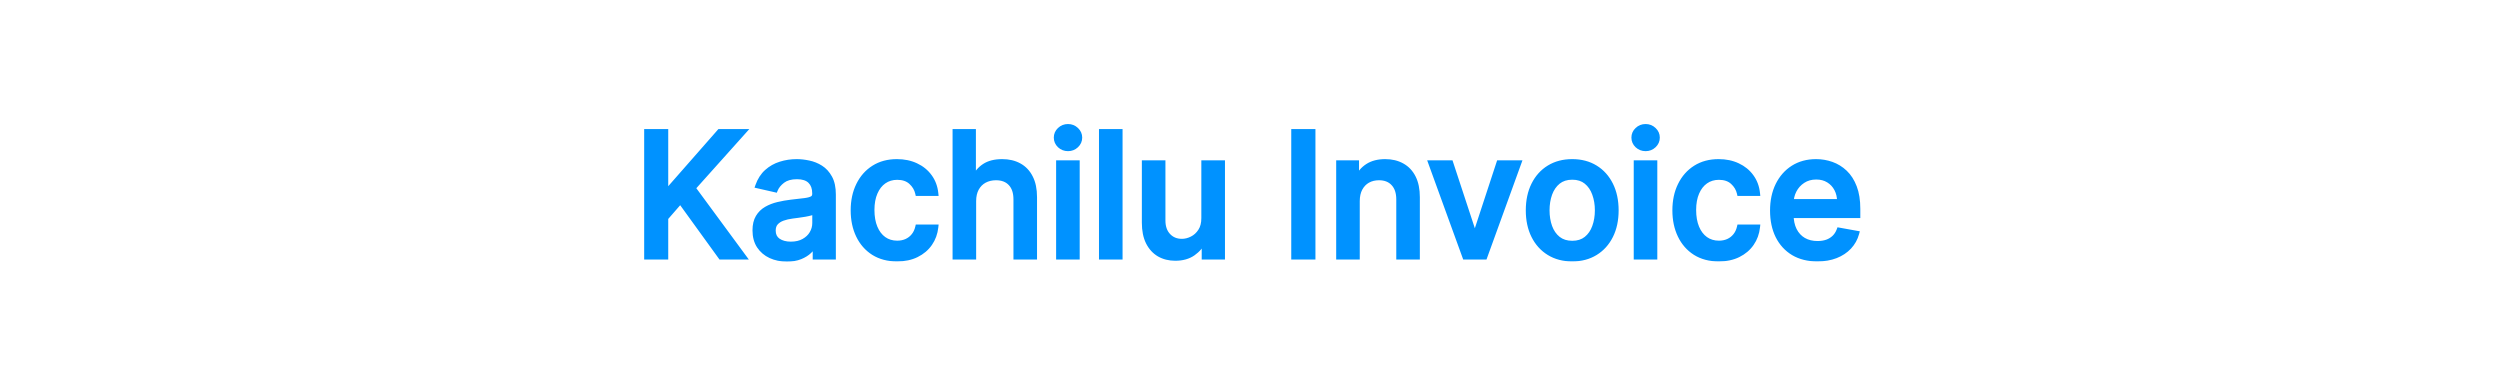 <svg width="944" height="145" viewBox="0 0 944 145" fill="none" xmlns="http://www.w3.org/2000/svg">
<mask id="path-1-outside-1_486_39" maskUnits="userSpaceOnUse" x="243" y="46" width="460" height="53" fill="black">
<rect fill="white" x="243" y="46" width="460" height="53"/>
<path d="M244.194 97V49.727H251.326V72.302H251.903L271.731 49.727H280.71L261.644 71.009L280.779 97H272.192L256.912 75.88L251.326 82.296V97H244.194ZM297.121 97.785C294.875 97.785 292.844 97.369 291.028 96.538C289.212 95.692 287.773 94.469 286.711 92.868C285.665 91.268 285.142 89.306 285.142 86.982C285.142 84.982 285.526 83.335 286.296 82.043C287.065 80.75 288.104 79.727 289.412 78.973C290.72 78.219 292.182 77.649 293.798 77.265C295.413 76.88 297.06 76.588 298.737 76.387C300.861 76.141 302.584 75.941 303.908 75.787C305.231 75.618 306.193 75.349 306.793 74.979C307.393 74.61 307.693 74.01 307.693 73.179V73.017C307.693 71.001 307.124 69.44 305.985 68.332C304.862 67.224 303.184 66.67 300.953 66.67C298.629 66.67 296.798 67.185 295.46 68.216C294.136 69.232 293.221 70.363 292.713 71.609L286.227 70.132C286.996 67.978 288.119 66.239 289.597 64.915C291.089 63.577 292.805 62.607 294.744 62.007C296.683 61.392 298.722 61.084 300.861 61.084C302.277 61.084 303.777 61.253 305.362 61.592C306.962 61.915 308.455 62.515 309.84 63.392C311.24 64.269 312.387 65.523 313.279 67.154C314.172 68.77 314.618 70.871 314.618 73.456V97H307.878V92.153H307.601C307.155 93.045 306.485 93.922 305.593 94.784C304.7 95.646 303.554 96.361 302.153 96.931C300.753 97.5 299.076 97.785 297.121 97.785ZM298.622 92.245C300.53 92.245 302.161 91.868 303.515 91.114C304.885 90.36 305.924 89.375 306.631 88.159C307.355 86.928 307.716 85.613 307.716 84.212V79.642C307.47 79.888 306.993 80.119 306.285 80.335C305.593 80.535 304.8 80.712 303.908 80.865C303.015 81.004 302.146 81.135 301.299 81.258C300.453 81.365 299.745 81.458 299.176 81.535C297.837 81.704 296.614 81.989 295.506 82.389C294.413 82.789 293.536 83.366 292.874 84.12C292.228 84.859 291.905 85.844 291.905 87.075C291.905 88.783 292.536 90.075 293.798 90.952C295.059 91.814 296.667 92.245 298.622 92.245ZM338.745 97.716C335.313 97.716 332.359 96.938 329.881 95.384C327.419 93.815 325.526 91.653 324.203 88.898C322.879 86.144 322.218 82.989 322.218 79.434C322.218 75.834 322.895 72.656 324.249 69.901C325.603 67.131 327.511 64.969 329.973 63.415C332.436 61.861 335.336 61.084 338.676 61.084C341.368 61.084 343.769 61.584 345.877 62.584C347.985 63.569 349.686 64.954 350.978 66.739C352.286 68.524 353.064 70.609 353.31 72.994H346.593C346.223 71.332 345.377 69.901 344.054 68.701C342.746 67.501 340.991 66.901 338.791 66.901C336.867 66.901 335.182 67.408 333.736 68.424C332.305 69.424 331.189 70.855 330.389 72.717C329.589 74.564 329.189 76.749 329.189 79.273C329.189 81.858 329.581 84.089 330.366 85.967C331.151 87.844 332.259 89.298 333.69 90.329C335.136 91.36 336.837 91.876 338.791 91.876C340.099 91.876 341.284 91.637 342.346 91.16C343.423 90.668 344.323 89.968 345.046 89.06C345.785 88.152 346.3 87.059 346.593 85.782H353.31C353.064 88.075 352.317 90.121 351.071 91.922C349.824 93.722 348.155 95.138 346.062 96.169C343.984 97.2 341.545 97.716 338.745 97.716ZM367.592 75.949V97H360.69V49.727H367.5V67.316H367.938C368.769 65.408 370.039 63.892 371.747 62.769C373.455 61.645 375.686 61.084 378.441 61.084C380.872 61.084 382.996 61.584 384.811 62.584C386.643 63.584 388.058 65.077 389.059 67.062C390.074 69.032 390.582 71.494 390.582 74.448V97H383.68V75.279C383.68 72.679 383.011 70.663 381.672 69.232C380.333 67.785 378.471 67.062 376.086 67.062C374.455 67.062 372.993 67.408 371.701 68.101C370.423 68.793 369.415 69.809 368.677 71.148C367.954 72.471 367.592 74.072 367.592 75.949ZM399.792 97V61.545H406.694V97H399.792ZM403.277 56.075C402.077 56.075 401.046 55.675 400.184 54.875C399.338 54.059 398.915 53.09 398.915 51.966C398.915 50.828 399.338 49.858 400.184 49.058C401.046 48.242 402.077 47.834 403.277 47.834C404.478 47.834 405.501 48.242 406.347 49.058C407.209 49.858 407.64 50.828 407.64 51.966C407.64 53.09 407.209 54.059 406.347 54.875C405.501 55.675 404.478 56.075 403.277 56.075ZM422.88 49.727V97H415.978V49.727H422.88ZM454.624 82.296V61.545H461.549V97H454.763V90.86H454.393C453.578 92.753 452.27 94.33 450.469 95.592C448.684 96.838 446.461 97.462 443.798 97.462C441.521 97.462 439.505 96.962 437.751 95.961C436.012 94.946 434.642 93.445 433.642 91.46C432.657 89.475 432.165 87.021 432.165 84.097V61.545H439.067V83.266C439.067 85.682 439.736 87.606 441.075 89.037C442.414 90.468 444.152 91.183 446.291 91.183C447.584 91.183 448.869 90.86 450.146 90.214C451.439 89.567 452.508 88.59 453.355 87.282C454.216 85.974 454.64 84.312 454.624 82.296ZM495.711 49.727V97H488.578V49.727H495.711ZM512.445 75.949V97H505.544V61.545H512.169V67.316H512.607C513.423 65.439 514.7 63.931 516.439 62.792C518.193 61.653 520.401 61.084 523.063 61.084C525.479 61.084 527.595 61.592 529.411 62.607C531.227 63.608 532.635 65.1 533.635 67.085C534.635 69.07 535.135 71.525 535.135 74.448V97H528.234V75.279C528.234 72.71 527.564 70.701 526.226 69.255C524.887 67.793 523.048 67.062 520.709 67.062C519.109 67.062 517.685 67.408 516.439 68.101C515.208 68.793 514.231 69.809 513.507 71.148C512.799 72.471 512.445 74.072 512.445 75.949ZM573.452 61.545L560.595 97H553.209L540.329 61.545H547.738L556.718 88.829H557.087L566.043 61.545H573.452ZM593.667 97.716C590.343 97.716 587.442 96.954 584.965 95.43C582.487 93.907 580.564 91.776 579.194 89.037C577.824 86.297 577.14 83.097 577.14 79.434C577.14 75.757 577.824 72.54 579.194 69.786C580.564 67.031 582.487 64.892 584.965 63.369C587.442 61.846 590.343 61.084 593.667 61.084C596.991 61.084 599.891 61.846 602.369 63.369C604.846 64.892 606.77 67.031 608.139 69.786C609.509 72.54 610.194 75.757 610.194 79.434C610.194 83.097 609.509 86.297 608.139 89.037C606.77 91.776 604.846 93.907 602.369 95.43C599.891 96.954 596.991 97.716 593.667 97.716ZM593.69 91.922C595.844 91.922 597.629 91.353 599.045 90.214C600.461 89.075 601.507 87.559 602.184 85.666C602.877 83.774 603.223 81.689 603.223 79.411C603.223 77.149 602.877 75.072 602.184 73.179C601.507 71.271 600.461 69.74 599.045 68.586C597.629 67.431 595.844 66.854 593.69 66.854C591.52 66.854 589.72 67.431 588.288 68.586C586.873 69.74 585.819 71.271 585.126 73.179C584.449 75.072 584.111 77.149 584.111 79.411C584.111 81.689 584.449 83.774 585.126 85.666C585.819 87.559 586.873 89.075 588.288 90.214C589.72 91.353 591.52 91.922 593.69 91.922ZM617.897 97V61.545H624.799V97H617.897ZM621.383 56.075C620.183 56.075 619.152 55.675 618.29 54.875C617.443 54.059 617.02 53.09 617.02 51.966C617.02 50.828 617.443 49.858 618.29 49.058C619.152 48.242 620.183 47.834 621.383 47.834C622.583 47.834 623.606 48.242 624.453 49.058C625.315 49.858 625.745 50.828 625.745 51.966C625.745 53.09 625.315 54.059 624.453 54.875C623.606 55.675 622.583 56.075 621.383 56.075ZM649.018 97.716C645.587 97.716 642.632 96.938 640.155 95.384C637.692 93.815 635.8 91.653 634.476 88.898C633.153 86.144 632.491 82.989 632.491 79.434C632.491 75.834 633.168 72.656 634.522 69.901C635.877 67.131 637.785 64.969 640.247 63.415C642.709 61.861 645.61 61.084 648.949 61.084C651.642 61.084 654.042 61.584 656.151 62.584C658.259 63.569 659.959 64.954 661.252 66.739C662.56 68.524 663.337 70.609 663.583 72.994H656.866C656.497 71.332 655.651 69.901 654.327 68.701C653.019 67.501 651.265 66.901 649.064 66.901C647.141 66.901 645.456 67.408 644.009 68.424C642.578 69.424 641.463 70.855 640.662 72.717C639.862 74.564 639.462 76.749 639.462 79.273C639.462 81.858 639.854 84.089 640.639 85.967C641.424 87.844 642.532 89.298 643.963 90.329C645.41 91.36 647.11 91.876 649.064 91.876C650.372 91.876 651.557 91.637 652.619 91.16C653.696 90.668 654.596 89.968 655.32 89.06C656.058 88.152 656.574 87.059 656.866 85.782H663.583C663.337 88.075 662.591 90.121 661.344 91.922C660.098 93.722 658.428 95.138 656.335 96.169C654.258 97.2 651.819 97.716 649.018 97.716ZM686.244 97.716C682.751 97.716 679.743 96.969 677.219 95.477C674.711 93.969 672.772 91.853 671.402 89.129C670.048 86.39 669.371 83.181 669.371 79.504C669.371 75.872 670.048 72.671 671.402 69.901C672.772 67.131 674.68 64.969 677.127 63.415C679.589 61.861 682.467 61.084 685.76 61.084C687.76 61.084 689.699 61.415 691.576 62.076C693.454 62.738 695.139 63.777 696.631 65.192C698.124 66.608 699.301 68.447 700.163 70.709C701.025 72.956 701.456 75.687 701.456 78.903V81.35H673.272V76.18H694.692C694.692 74.364 694.323 72.756 693.585 71.356C692.846 69.94 691.807 68.824 690.468 68.008C689.145 67.193 687.591 66.785 685.806 66.785C683.867 66.785 682.174 67.262 680.728 68.216C679.297 69.155 678.189 70.386 677.404 71.909C676.634 73.418 676.25 75.056 676.25 76.826V80.865C676.25 83.235 676.665 85.251 677.496 86.913C678.342 88.575 679.52 89.844 681.028 90.722C682.536 91.583 684.298 92.014 686.314 92.014C687.622 92.014 688.814 91.829 689.891 91.46C690.969 91.076 691.9 90.506 692.684 89.752C693.469 88.998 694.069 88.067 694.485 86.959L701.017 88.136C700.494 90.06 699.555 91.745 698.201 93.191C696.862 94.623 695.177 95.738 693.146 96.538C691.13 97.323 688.83 97.716 686.244 97.716Z"/>
</mask>
<path d="M244.194 97V49.727H251.326V72.302H251.903L271.731 49.727H280.71L261.644 71.009L280.779 97H272.192L256.912 75.88L251.326 82.296V97H244.194ZM297.121 97.785C294.875 97.785 292.844 97.369 291.028 96.538C289.212 95.692 287.773 94.469 286.711 92.868C285.665 91.268 285.142 89.306 285.142 86.982C285.142 84.982 285.526 83.335 286.296 82.043C287.065 80.75 288.104 79.727 289.412 78.973C290.72 78.219 292.182 77.649 293.798 77.265C295.413 76.88 297.06 76.588 298.737 76.387C300.861 76.141 302.584 75.941 303.908 75.787C305.231 75.618 306.193 75.349 306.793 74.979C307.393 74.61 307.693 74.01 307.693 73.179V73.017C307.693 71.001 307.124 69.44 305.985 68.332C304.862 67.224 303.184 66.67 300.953 66.67C298.629 66.67 296.798 67.185 295.46 68.216C294.136 69.232 293.221 70.363 292.713 71.609L286.227 70.132C286.996 67.978 288.119 66.239 289.597 64.915C291.089 63.577 292.805 62.607 294.744 62.007C296.683 61.392 298.722 61.084 300.861 61.084C302.277 61.084 303.777 61.253 305.362 61.592C306.962 61.915 308.455 62.515 309.84 63.392C311.24 64.269 312.387 65.523 313.279 67.154C314.172 68.77 314.618 70.871 314.618 73.456V97H307.878V92.153H307.601C307.155 93.045 306.485 93.922 305.593 94.784C304.7 95.646 303.554 96.361 302.153 96.931C300.753 97.5 299.076 97.785 297.121 97.785ZM298.622 92.245C300.53 92.245 302.161 91.868 303.515 91.114C304.885 90.36 305.924 89.375 306.631 88.159C307.355 86.928 307.716 85.613 307.716 84.212V79.642C307.47 79.888 306.993 80.119 306.285 80.335C305.593 80.535 304.8 80.712 303.908 80.865C303.015 81.004 302.146 81.135 301.299 81.258C300.453 81.365 299.745 81.458 299.176 81.535C297.837 81.704 296.614 81.989 295.506 82.389C294.413 82.789 293.536 83.366 292.874 84.12C292.228 84.859 291.905 85.844 291.905 87.075C291.905 88.783 292.536 90.075 293.798 90.952C295.059 91.814 296.667 92.245 298.622 92.245ZM338.745 97.716C335.313 97.716 332.359 96.938 329.881 95.384C327.419 93.815 325.526 91.653 324.203 88.898C322.879 86.144 322.218 82.989 322.218 79.434C322.218 75.834 322.895 72.656 324.249 69.901C325.603 67.131 327.511 64.969 329.973 63.415C332.436 61.861 335.336 61.084 338.676 61.084C341.368 61.084 343.769 61.584 345.877 62.584C347.985 63.569 349.686 64.954 350.978 66.739C352.286 68.524 353.064 70.609 353.31 72.994H346.593C346.223 71.332 345.377 69.901 344.054 68.701C342.746 67.501 340.991 66.901 338.791 66.901C336.867 66.901 335.182 67.408 333.736 68.424C332.305 69.424 331.189 70.855 330.389 72.717C329.589 74.564 329.189 76.749 329.189 79.273C329.189 81.858 329.581 84.089 330.366 85.967C331.151 87.844 332.259 89.298 333.69 90.329C335.136 91.36 336.837 91.876 338.791 91.876C340.099 91.876 341.284 91.637 342.346 91.16C343.423 90.668 344.323 89.968 345.046 89.06C345.785 88.152 346.3 87.059 346.593 85.782H353.31C353.064 88.075 352.317 90.121 351.071 91.922C349.824 93.722 348.155 95.138 346.062 96.169C343.984 97.2 341.545 97.716 338.745 97.716ZM367.592 75.949V97H360.69V49.727H367.5V67.316H367.938C368.769 65.408 370.039 63.892 371.747 62.769C373.455 61.645 375.686 61.084 378.441 61.084C380.872 61.084 382.996 61.584 384.811 62.584C386.643 63.584 388.058 65.077 389.059 67.062C390.074 69.032 390.582 71.494 390.582 74.448V97H383.68V75.279C383.68 72.679 383.011 70.663 381.672 69.232C380.333 67.785 378.471 67.062 376.086 67.062C374.455 67.062 372.993 67.408 371.701 68.101C370.423 68.793 369.415 69.809 368.677 71.148C367.954 72.471 367.592 74.072 367.592 75.949ZM399.792 97V61.545H406.694V97H399.792ZM403.277 56.075C402.077 56.075 401.046 55.675 400.184 54.875C399.338 54.059 398.915 53.09 398.915 51.966C398.915 50.828 399.338 49.858 400.184 49.058C401.046 48.242 402.077 47.834 403.277 47.834C404.478 47.834 405.501 48.242 406.347 49.058C407.209 49.858 407.64 50.828 407.64 51.966C407.64 53.09 407.209 54.059 406.347 54.875C405.501 55.675 404.478 56.075 403.277 56.075ZM422.88 49.727V97H415.978V49.727H422.88ZM454.624 82.296V61.545H461.549V97H454.763V90.86H454.393C453.578 92.753 452.27 94.33 450.469 95.592C448.684 96.838 446.461 97.462 443.798 97.462C441.521 97.462 439.505 96.962 437.751 95.961C436.012 94.946 434.642 93.445 433.642 91.46C432.657 89.475 432.165 87.021 432.165 84.097V61.545H439.067V83.266C439.067 85.682 439.736 87.606 441.075 89.037C442.414 90.468 444.152 91.183 446.291 91.183C447.584 91.183 448.869 90.86 450.146 90.214C451.439 89.567 452.508 88.59 453.355 87.282C454.216 85.974 454.64 84.312 454.624 82.296ZM495.711 49.727V97H488.578V49.727H495.711ZM512.445 75.949V97H505.544V61.545H512.169V67.316H512.607C513.423 65.439 514.7 63.931 516.439 62.792C518.193 61.653 520.401 61.084 523.063 61.084C525.479 61.084 527.595 61.592 529.411 62.607C531.227 63.608 532.635 65.1 533.635 67.085C534.635 69.07 535.135 71.525 535.135 74.448V97H528.234V75.279C528.234 72.71 527.564 70.701 526.226 69.255C524.887 67.793 523.048 67.062 520.709 67.062C519.109 67.062 517.685 67.408 516.439 68.101C515.208 68.793 514.231 69.809 513.507 71.148C512.799 72.471 512.445 74.072 512.445 75.949ZM573.452 61.545L560.595 97H553.209L540.329 61.545H547.738L556.718 88.829H557.087L566.043 61.545H573.452ZM593.667 97.716C590.343 97.716 587.442 96.954 584.965 95.43C582.487 93.907 580.564 91.776 579.194 89.037C577.824 86.297 577.14 83.097 577.14 79.434C577.14 75.757 577.824 72.54 579.194 69.786C580.564 67.031 582.487 64.892 584.965 63.369C587.442 61.846 590.343 61.084 593.667 61.084C596.991 61.084 599.891 61.846 602.369 63.369C604.846 64.892 606.77 67.031 608.139 69.786C609.509 72.54 610.194 75.757 610.194 79.434C610.194 83.097 609.509 86.297 608.139 89.037C606.77 91.776 604.846 93.907 602.369 95.43C599.891 96.954 596.991 97.716 593.667 97.716ZM593.69 91.922C595.844 91.922 597.629 91.353 599.045 90.214C600.461 89.075 601.507 87.559 602.184 85.666C602.877 83.774 603.223 81.689 603.223 79.411C603.223 77.149 602.877 75.072 602.184 73.179C601.507 71.271 600.461 69.74 599.045 68.586C597.629 67.431 595.844 66.854 593.69 66.854C591.52 66.854 589.72 67.431 588.288 68.586C586.873 69.74 585.819 71.271 585.126 73.179C584.449 75.072 584.111 77.149 584.111 79.411C584.111 81.689 584.449 83.774 585.126 85.666C585.819 87.559 586.873 89.075 588.288 90.214C589.72 91.353 591.52 91.922 593.69 91.922ZM617.897 97V61.545H624.799V97H617.897ZM621.383 56.075C620.183 56.075 619.152 55.675 618.29 54.875C617.443 54.059 617.02 53.09 617.02 51.966C617.02 50.828 617.443 49.858 618.29 49.058C619.152 48.242 620.183 47.834 621.383 47.834C622.583 47.834 623.606 48.242 624.453 49.058C625.315 49.858 625.745 50.828 625.745 51.966C625.745 53.09 625.315 54.059 624.453 54.875C623.606 55.675 622.583 56.075 621.383 56.075ZM649.018 97.716C645.587 97.716 642.632 96.938 640.155 95.384C637.692 93.815 635.8 91.653 634.476 88.898C633.153 86.144 632.491 82.989 632.491 79.434C632.491 75.834 633.168 72.656 634.522 69.901C635.877 67.131 637.785 64.969 640.247 63.415C642.709 61.861 645.61 61.084 648.949 61.084C651.642 61.084 654.042 61.584 656.151 62.584C658.259 63.569 659.959 64.954 661.252 66.739C662.56 68.524 663.337 70.609 663.583 72.994H656.866C656.497 71.332 655.651 69.901 654.327 68.701C653.019 67.501 651.265 66.901 649.064 66.901C647.141 66.901 645.456 67.408 644.009 68.424C642.578 69.424 641.463 70.855 640.662 72.717C639.862 74.564 639.462 76.749 639.462 79.273C639.462 81.858 639.854 84.089 640.639 85.967C641.424 87.844 642.532 89.298 643.963 90.329C645.41 91.36 647.11 91.876 649.064 91.876C650.372 91.876 651.557 91.637 652.619 91.16C653.696 90.668 654.596 89.968 655.32 89.06C656.058 88.152 656.574 87.059 656.866 85.782H663.583C663.337 88.075 662.591 90.121 661.344 91.922C660.098 93.722 658.428 95.138 656.335 96.169C654.258 97.2 651.819 97.716 649.018 97.716ZM686.244 97.716C682.751 97.716 679.743 96.969 677.219 95.477C674.711 93.969 672.772 91.853 671.402 89.129C670.048 86.39 669.371 83.181 669.371 79.504C669.371 75.872 670.048 72.671 671.402 69.901C672.772 67.131 674.68 64.969 677.127 63.415C679.589 61.861 682.467 61.084 685.76 61.084C687.76 61.084 689.699 61.415 691.576 62.076C693.454 62.738 695.139 63.777 696.631 65.192C698.124 66.608 699.301 68.447 700.163 70.709C701.025 72.956 701.456 75.687 701.456 78.903V81.35H673.272V76.18H694.692C694.692 74.364 694.323 72.756 693.585 71.356C692.846 69.94 691.807 68.824 690.468 68.008C689.145 67.193 687.591 66.785 685.806 66.785C683.867 66.785 682.174 67.262 680.728 68.216C679.297 69.155 678.189 70.386 677.404 71.909C676.634 73.418 676.25 75.056 676.25 76.826V80.865C676.25 83.235 676.665 85.251 677.496 86.913C678.342 88.575 679.52 89.844 681.028 90.722C682.536 91.583 684.298 92.014 686.314 92.014C687.622 92.014 688.814 91.829 689.891 91.46C690.969 91.076 691.9 90.506 692.684 89.752C693.469 88.998 694.069 88.067 694.485 86.959L701.017 88.136C700.494 90.06 699.555 91.745 698.201 93.191C696.862 94.623 695.177 95.738 693.146 96.538C691.13 97.323 688.83 97.716 686.244 97.716Z" fill="#0092FF"/>
<path d="M244.194 97H243.194V98H244.194V97ZM244.194 49.727V48.727H243.194V49.727H244.194ZM251.326 49.727H252.326V48.727H251.326V49.727ZM251.326 72.302H250.326V73.302H251.326V72.302ZM251.903 72.302V73.302H252.356L252.654 72.962L251.903 72.302ZM271.731 49.727V48.727H271.278L270.979 49.067L271.731 49.727ZM280.71 49.727L281.455 50.395L282.948 48.727H280.71V49.727ZM261.644 71.009L260.899 70.342L260.357 70.948L260.839 71.602L261.644 71.009ZM280.779 97V98H282.757L281.584 96.407L280.779 97ZM272.192 97L271.382 97.586L271.682 98H272.192V97ZM256.912 75.88L257.722 75.293L256.984 74.273L256.158 75.223L256.912 75.88ZM251.326 82.296L250.572 81.64L250.326 81.922V82.296H251.326ZM251.326 97V98H252.326V97H251.326ZM244.194 97H245.194V49.727H244.194H243.194V97H244.194ZM244.194 49.727V50.727H251.326V49.727V48.727H244.194V49.727ZM251.326 49.727H250.326V72.302H251.326H252.326V49.727H251.326ZM251.326 72.302V73.302H251.903V72.302V71.302H251.326V72.302ZM251.903 72.302L252.654 72.962L272.482 50.387L271.731 49.727L270.979 49.067L251.152 71.642L251.903 72.302ZM271.731 49.727V50.727H280.71V49.727V48.727H271.731V49.727ZM280.71 49.727L279.965 49.06L260.899 70.342L261.644 71.009L262.389 71.677L281.455 50.395L280.71 49.727ZM261.644 71.009L260.839 71.602L279.974 97.593L280.779 97L281.584 96.407L262.449 70.416L261.644 71.009ZM280.779 97V96H272.192V97V98H280.779V97ZM272.192 97L273.003 96.414L257.722 75.293L256.912 75.88L256.102 76.466L271.382 97.586L272.192 97ZM256.912 75.88L256.158 75.223L250.572 81.64L251.326 82.296L252.08 82.953L257.666 76.536L256.912 75.88ZM251.326 82.296H250.326V97H251.326H252.326V82.296H251.326ZM251.326 97V96H244.194V97V98H251.326V97ZM291.028 96.538L290.605 97.445L290.612 97.448L291.028 96.538ZM286.711 92.868L285.874 93.415L285.878 93.421L286.711 92.868ZM286.296 82.043L287.155 82.554L287.155 82.554L286.296 82.043ZM289.412 78.973L289.911 79.839L289.911 79.839L289.412 78.973ZM298.737 76.387L298.622 75.394L298.619 75.394L298.737 76.387ZM303.908 75.787L304.023 76.781L304.035 76.779L303.908 75.787ZM306.793 74.979L307.317 75.831L307.317 75.831L306.793 74.979ZM305.985 68.332L305.283 69.044L305.288 69.048L305.985 68.332ZM295.46 68.216L296.068 69.01L296.07 69.008L295.46 68.216ZM292.713 71.609L292.491 72.584L293.318 72.773L293.639 71.987L292.713 71.609ZM286.227 70.132L285.285 69.796L284.906 70.857L286.004 71.107L286.227 70.132ZM289.597 64.915L290.264 65.66L290.264 65.66L289.597 64.915ZM294.744 62.007L295.04 62.962L295.047 62.96L294.744 62.007ZM305.362 61.592L305.153 62.57L305.164 62.572L305.362 61.592ZM309.84 63.392L309.305 64.237L309.309 64.24L309.84 63.392ZM313.279 67.154L312.402 67.635L312.404 67.638L313.279 67.154ZM314.618 97V98H315.618V97H314.618ZM307.878 97H306.878V98H307.878V97ZM307.878 92.153H308.878V91.153H307.878V92.153ZM307.601 92.153V91.153H306.983L306.706 91.706L307.601 92.153ZM305.593 94.784L304.898 94.065L304.898 94.065L305.593 94.784ZM302.153 96.931L301.777 96.004L302.153 96.931ZM303.515 91.114L303.033 90.238L303.029 90.24L303.515 91.114ZM306.631 88.159L305.769 87.653L305.767 87.656L306.631 88.159ZM307.716 79.642H308.716V77.228L307.009 78.935L307.716 79.642ZM306.285 80.335L306.563 81.295L306.57 81.293L306.576 81.291L306.285 80.335ZM303.908 80.865L304.061 81.854L304.069 81.852L304.078 81.851L303.908 80.865ZM301.299 81.258L301.426 82.25L301.434 82.249L301.443 82.247L301.299 81.258ZM299.176 81.535L299.301 82.527L299.31 82.526L299.176 81.535ZM295.506 82.389L295.166 81.448L295.162 81.45L295.506 82.389ZM292.874 84.12L292.123 83.46L292.122 83.462L292.874 84.12ZM293.798 90.952L293.227 91.774L293.234 91.778L293.798 90.952ZM297.121 97.785V96.785C295 96.785 293.114 96.393 291.444 95.629L291.028 96.538L290.612 97.448C292.573 98.346 294.749 98.785 297.121 98.785V97.785ZM291.028 96.538L291.45 95.632C289.794 94.86 288.5 93.756 287.545 92.315L286.711 92.868L285.878 93.421C287.046 95.182 288.63 96.524 290.605 97.445L291.028 96.538ZM286.711 92.868L287.548 92.321C286.629 90.915 286.142 89.154 286.142 86.982H285.142H284.142C284.142 89.458 284.701 91.62 285.874 93.415L286.711 92.868ZM285.142 86.982H286.142C286.142 85.104 286.503 83.649 287.155 82.554L286.296 82.043L285.437 81.531C284.549 83.021 284.142 84.859 284.142 86.982H285.142ZM286.296 82.043L287.155 82.554C287.837 81.409 288.751 80.508 289.911 79.839L289.412 78.973L288.913 78.106C287.457 78.945 286.294 80.091 285.437 81.531L286.296 82.043ZM289.412 78.973L289.911 79.839C291.128 79.138 292.498 78.602 294.029 78.237L293.798 77.265L293.566 76.292C291.866 76.697 290.312 77.299 288.913 78.106L289.412 78.973ZM293.798 77.265L294.029 78.237C295.607 77.862 297.216 77.576 298.856 77.38L298.737 76.387L298.619 75.394C296.904 75.599 295.22 75.898 293.566 76.292L293.798 77.265ZM298.737 76.387L298.852 77.381C300.976 77.135 302.7 76.934 304.023 76.781L303.908 75.787L303.792 74.794C302.469 74.948 300.746 75.148 298.622 75.394L298.737 76.387ZM303.908 75.787L304.035 76.779C305.395 76.605 306.531 76.315 307.317 75.831L306.793 74.979L306.269 74.128C305.855 74.382 305.067 74.631 303.781 74.795L303.908 75.787ZM306.793 74.979L307.317 75.831C308.27 75.245 308.693 74.284 308.693 73.179H307.693H306.693C306.693 73.736 306.516 73.976 306.269 74.128L306.793 74.979ZM307.693 73.179H308.693V73.017H307.693H306.693V73.179H307.693ZM307.693 73.017H308.693C308.693 70.808 308.063 68.959 306.682 67.615L305.985 68.332L305.288 69.048C306.184 69.921 306.693 71.195 306.693 73.017H307.693ZM305.985 68.332L306.687 67.62C305.311 66.262 303.337 65.67 300.953 65.67V66.67V67.67C303.031 67.67 304.413 68.185 305.283 69.044L305.985 68.332ZM300.953 66.67V65.67C298.49 65.67 296.418 66.216 294.849 67.424L295.46 68.216L296.07 69.008C297.178 68.155 298.769 67.67 300.953 67.67V66.67ZM295.46 68.216L294.851 67.423C293.42 68.521 292.376 69.786 291.787 71.232L292.713 71.609L293.639 71.987C294.065 70.94 294.852 69.943 296.068 69.01L295.46 68.216ZM292.713 71.609L292.935 70.634L286.449 69.157L286.227 70.132L286.004 71.107L292.491 72.584L292.713 71.609ZM286.227 70.132L287.168 70.468C287.89 68.447 288.929 66.856 290.264 65.66L289.597 64.915L288.929 64.171C287.31 65.621 286.102 67.509 285.285 69.796L286.227 70.132ZM289.597 64.915L290.264 65.66C291.648 64.419 293.237 63.52 295.04 62.962L294.744 62.007L294.448 61.052C292.373 61.694 290.53 62.735 288.929 64.171L289.597 64.915ZM294.744 62.007L295.047 62.96C296.883 62.377 298.819 62.084 300.861 62.084V61.084V60.084C298.624 60.084 296.483 60.406 294.441 61.054L294.744 62.007ZM300.861 61.084V62.084C302.197 62.084 303.627 62.244 305.153 62.57L305.362 61.592L305.571 60.614C303.927 60.263 302.356 60.084 300.861 60.084V61.084ZM305.362 61.592L305.164 62.572C306.644 62.871 308.023 63.425 309.305 64.237L309.84 63.392L310.375 62.547C308.887 61.605 307.28 60.959 305.56 60.611L305.362 61.592ZM309.84 63.392L309.309 64.24C310.547 65.015 311.581 66.134 312.402 67.635L313.279 67.154L314.156 66.674C313.192 64.912 311.933 63.523 310.371 62.545L309.84 63.392ZM313.279 67.154L312.404 67.638C313.188 69.058 313.618 70.976 313.618 73.456H314.618H315.618C315.618 70.766 315.155 68.482 314.154 66.671L313.279 67.154ZM314.618 73.456H313.618V97H314.618H315.618V73.456H314.618ZM314.618 97V96H307.878V97V98H314.618V97ZM307.878 97H308.878V92.153H307.878H306.878V97H307.878ZM307.878 92.153V91.153H307.601V92.153V93.153H307.878V92.153ZM307.601 92.153L306.706 91.706C306.321 92.475 305.728 93.263 304.898 94.065L305.593 94.784L306.287 95.504C307.242 94.581 307.988 93.615 308.495 92.6L307.601 92.153ZM305.593 94.784L304.898 94.065C304.115 94.821 303.084 95.473 301.777 96.004L302.153 96.931L302.53 97.857C304.024 97.25 305.285 96.471 306.287 95.504L305.593 94.784ZM302.153 96.931L301.777 96.004C300.525 96.513 298.983 96.785 297.121 96.785V97.785V98.785C299.169 98.785 300.981 98.487 302.53 97.857L302.153 96.931ZM298.622 92.245V93.245C300.661 93.245 302.468 92.842 304.002 91.988L303.515 91.114L303.029 90.24C301.854 90.894 300.399 91.245 298.622 91.245V92.245ZM303.515 91.114L303.998 91.99C305.508 91.159 306.687 90.052 307.496 88.663L306.631 88.159L305.767 87.656C305.16 88.698 304.262 89.561 303.033 90.238L303.515 91.114ZM306.631 88.159L307.494 88.666C308.305 87.284 308.716 85.794 308.716 84.212H307.716H306.716C306.716 85.431 306.404 86.572 305.769 87.653L306.631 88.159ZM307.716 84.212H308.716V79.642H307.716H306.716V84.212H307.716ZM307.716 79.642L307.009 78.935C306.95 78.994 306.684 79.168 305.994 79.378L306.285 80.335L306.576 81.291C307.302 81.07 307.99 80.783 308.423 80.349L307.716 79.642ZM306.285 80.335L306.008 79.374C305.358 79.561 304.603 79.731 303.738 79.88L303.908 80.865L304.078 81.851C304.998 81.692 305.827 81.508 306.563 81.295L306.285 80.335ZM303.908 80.865L303.754 79.877C302.865 80.015 301.998 80.146 301.155 80.268L301.299 81.258L301.443 82.247C302.293 82.124 303.166 81.993 304.061 81.854L303.908 80.865ZM301.299 81.258L301.173 80.266C300.325 80.374 299.615 80.466 299.042 80.544L299.176 81.535L299.31 82.526C299.876 82.449 300.581 82.357 301.426 82.25L301.299 81.258ZM299.176 81.535L299.05 80.543C297.649 80.72 296.352 81.02 295.166 81.448L295.506 82.389L295.845 83.329C296.875 82.958 298.025 82.688 299.301 82.527L299.176 81.535ZM295.506 82.389L295.162 81.45C293.937 81.898 292.911 82.562 292.123 83.46L292.874 84.12L293.626 84.78C294.161 84.17 294.889 83.68 295.85 83.328L295.506 82.389ZM292.874 84.12L292.122 83.462C291.278 84.425 290.905 85.665 290.905 87.075H291.905H292.905C292.905 86.022 293.178 85.292 293.627 84.778L292.874 84.12ZM291.905 87.075H290.905C290.905 89.067 291.663 90.686 293.227 91.773L293.798 90.952L294.368 90.131C293.409 89.464 292.905 88.498 292.905 87.075H291.905ZM293.798 90.952L293.234 91.778C294.703 92.781 296.522 93.245 298.622 93.245V92.245V91.245C296.813 91.245 295.416 90.847 294.362 90.127L293.798 90.952ZM329.881 95.384L329.344 96.228L329.35 96.231L329.881 95.384ZM324.249 69.901L325.146 70.343L325.147 70.341L324.249 69.901ZM329.973 63.415L329.44 62.569L329.44 62.569L329.973 63.415ZM345.877 62.584L345.449 63.488L345.454 63.49L345.877 62.584ZM350.978 66.739L350.168 67.326L350.172 67.33L350.978 66.739ZM353.31 72.994V73.994H354.418L354.304 72.892L353.31 72.994ZM346.593 72.994L345.617 73.211L345.791 73.994H346.593V72.994ZM344.054 68.701L343.378 69.438L343.382 69.442L344.054 68.701ZM333.736 68.424L334.309 69.244L334.311 69.242L333.736 68.424ZM330.389 72.717L331.306 73.115L331.308 73.112L330.389 72.717ZM330.366 85.967L331.288 85.581L331.288 85.581L330.366 85.967ZM333.69 90.329L333.105 91.141L333.109 91.144L333.69 90.329ZM342.346 91.16L342.755 92.072L342.761 92.07L342.346 91.16ZM345.046 89.06L344.271 88.428L344.264 88.437L345.046 89.06ZM346.593 85.782V84.782H345.796L345.618 85.559L346.593 85.782ZM353.31 85.782L354.304 85.889L354.423 84.782H353.31V85.782ZM351.071 91.922L351.893 92.491L351.893 92.491L351.071 91.922ZM346.062 96.169L345.62 95.272L345.617 95.273L346.062 96.169ZM338.745 97.716V96.716C335.468 96.716 332.705 95.975 330.413 94.537L329.881 95.384L329.35 96.231C332.012 97.902 335.158 98.716 338.745 98.716V97.716ZM329.881 95.384L330.419 94.541C328.121 93.076 326.351 91.06 325.104 88.465L324.203 88.898L323.301 89.331C324.702 92.245 326.717 94.553 329.344 96.228L329.881 95.384ZM324.203 88.898L325.104 88.465C323.856 85.866 323.218 82.864 323.218 79.434H322.218H321.218C321.218 83.115 321.903 86.421 323.301 89.331L324.203 88.898ZM322.218 79.434H323.218C323.218 75.96 323.871 72.938 325.146 70.343L324.249 69.901L323.352 69.46C321.919 72.374 321.218 75.707 321.218 79.434H322.218ZM324.249 69.901L325.147 70.341C326.425 67.727 328.211 65.71 330.507 64.261L329.973 63.415L329.44 62.569C326.811 64.229 324.781 66.536 323.351 69.462L324.249 69.901ZM329.973 63.415L330.507 64.261C332.787 62.822 335.497 62.084 338.676 62.084V61.084V60.084C335.176 60.084 332.084 60.9 329.44 62.569L329.973 63.415ZM338.676 61.084V62.084C341.243 62.084 343.494 62.56 345.449 63.488L345.877 62.584L346.306 61.681C344.045 60.608 341.494 60.084 338.676 60.084V61.084ZM345.877 62.584L345.454 63.49C347.417 64.407 348.981 65.686 350.168 67.326L350.978 66.739L351.788 66.153C350.39 64.222 348.554 62.731 346.3 61.678L345.877 62.584ZM350.978 66.739L350.172 67.33C351.366 68.96 352.085 70.873 352.315 73.097L353.31 72.994L354.304 72.892C354.042 70.345 353.207 68.088 351.785 66.148L350.978 66.739ZM353.31 72.994V71.994H346.593V72.994V73.994H353.31V72.994ZM346.593 72.994L347.569 72.777C347.152 70.903 346.194 69.292 344.726 67.96L344.054 68.701L343.382 69.442C344.56 70.51 345.294 71.761 345.617 73.211L346.593 72.994ZM344.054 68.701L344.73 67.964C343.196 66.556 341.179 65.901 338.791 65.901V66.901V67.901C340.804 67.901 342.296 68.445 343.378 69.438L344.054 68.701ZM338.791 66.901V65.901C336.681 65.901 334.791 66.461 333.161 67.606L333.736 68.424L334.311 69.242C335.574 68.356 337.054 67.901 338.791 67.901V66.901ZM333.736 68.424L333.163 67.604C331.556 68.727 330.332 70.317 329.47 72.323L330.389 72.717L331.308 73.112C332.046 71.393 333.053 70.121 334.309 69.244L333.736 68.424ZM330.389 72.717L329.471 72.32C328.605 74.319 328.189 76.646 328.189 79.273H329.189H330.189C330.189 76.852 330.573 74.808 331.306 73.115L330.389 72.717ZM329.189 79.273H328.189C328.189 81.956 328.596 84.325 329.443 86.352L330.366 85.967L331.288 85.581C330.567 83.854 330.189 81.76 330.189 79.273H329.189ZM330.366 85.967L329.443 86.352C330.288 88.373 331.502 89.986 333.105 91.141L333.69 90.329L334.274 89.518C333.015 88.611 332.013 87.315 331.288 85.581L330.366 85.967ZM333.69 90.329L333.109 91.144C334.742 92.307 336.65 92.876 338.791 92.876V91.876V90.876C337.023 90.876 335.53 90.413 334.27 89.515L333.69 90.329ZM338.791 91.876V92.876C340.223 92.876 341.55 92.614 342.755 92.072L342.346 91.16L341.936 90.248C341.018 90.66 339.975 90.876 338.791 90.876V91.876ZM342.346 91.16L342.761 92.07C343.978 91.513 345.005 90.716 345.828 89.683L345.046 89.06L344.264 88.437C343.641 89.219 342.867 89.822 341.93 90.251L342.346 91.16ZM345.046 89.06L345.822 89.691C346.668 88.65 347.245 87.414 347.568 86.005L346.593 85.782L345.618 85.559C345.356 86.705 344.901 87.653 344.271 88.429L345.046 89.06ZM346.593 85.782V86.782H353.31V85.782V84.782H346.593V85.782ZM353.31 85.782L352.315 85.675C352.086 87.811 351.395 89.697 350.249 91.353L351.071 91.922L351.893 92.491C353.24 90.546 354.041 88.339 354.304 85.889L353.31 85.782ZM351.071 91.922L350.249 91.353C349.105 93.004 347.57 94.311 345.62 95.272L346.062 96.169L346.504 97.066C348.739 95.965 350.543 94.441 351.893 92.491L351.071 91.922ZM346.062 96.169L345.617 95.273C343.704 96.223 341.423 96.716 338.745 96.716V97.716V98.716C341.668 98.716 344.265 98.177 346.506 97.065L346.062 96.169ZM367.592 97V98H368.592V97H367.592ZM360.69 97H359.69V98H360.69V97ZM360.69 49.727V48.727H359.69V49.727H360.69ZM367.5 49.727H368.5V48.727H367.5V49.727ZM367.5 67.316H366.5V68.316H367.5V67.316ZM367.938 67.316V68.316H368.593L368.855 67.715L367.938 67.316ZM371.747 62.769L371.197 61.933L371.197 61.933L371.747 62.769ZM384.811 62.584L384.329 63.46L384.332 63.462L384.811 62.584ZM389.059 67.062L388.166 67.512L388.17 67.52L389.059 67.062ZM390.582 97V98H391.582V97H390.582ZM383.68 97H382.68V98H383.68V97ZM381.672 69.232L380.938 69.911L380.942 69.915L381.672 69.232ZM371.701 68.101L371.228 67.219L371.224 67.222L371.701 68.101ZM368.677 71.148L367.801 70.665L367.799 70.668L368.677 71.148ZM367.592 75.949H366.592V97H367.592H368.592V75.949H367.592ZM367.592 97V96H360.69V97V98H367.592V97ZM360.69 97H361.69V49.727H360.69H359.69V97H360.69ZM360.69 49.727V50.727H367.5V49.727V48.727H360.69V49.727ZM367.5 49.727H366.5V67.316H367.5H368.5V49.727H367.5ZM367.5 67.316V68.316H367.938V67.316V66.316H367.5V67.316ZM367.938 67.316L368.855 67.715C369.61 65.982 370.753 64.619 372.296 63.604L371.747 62.769L371.197 61.933C369.324 63.165 367.928 64.834 367.021 66.917L367.938 67.316ZM371.747 62.769L372.296 63.604C373.794 62.62 375.815 62.084 378.441 62.084V61.084V60.084C375.557 60.084 373.116 60.671 371.197 61.933L371.747 62.769ZM378.441 61.084V62.084C380.733 62.084 382.685 62.554 384.329 63.46L384.811 62.584L385.294 61.708C383.307 60.614 381.011 60.084 378.441 60.084V61.084ZM384.811 62.584L384.332 63.462C385.973 64.358 387.25 65.696 388.166 67.512L389.059 67.062L389.952 66.612C388.866 64.458 387.312 62.81 385.291 61.706L384.811 62.584ZM389.059 67.062L388.17 67.52C389.092 69.309 389.582 71.603 389.582 74.448H390.582H391.582C391.582 71.385 391.056 68.754 389.947 66.604L389.059 67.062ZM390.582 74.448H389.582V97H390.582H391.582V74.448H390.582ZM390.582 97V96H383.68V97V98H390.582V97ZM383.68 97H384.68V75.279H383.68H382.68V97H383.68ZM383.68 75.279H384.68C384.68 72.51 383.965 70.219 382.403 68.549L381.672 69.232L380.942 69.915C382.057 71.107 382.68 72.847 382.68 75.279H383.68ZM381.672 69.232L382.406 68.553C380.839 66.859 378.687 66.062 376.086 66.062V67.062V68.062C378.256 68.062 379.828 68.711 380.938 69.911L381.672 69.232ZM376.086 67.062V66.062C374.309 66.062 372.682 66.441 371.228 67.219L371.701 68.101L372.173 68.982C373.304 68.376 374.601 68.062 376.086 68.062V67.062ZM371.701 68.101L371.224 67.222C369.77 68.01 368.627 69.168 367.801 70.665L368.677 71.148L369.552 71.631C370.204 70.45 371.077 69.576 372.177 68.98L371.701 68.101ZM368.677 71.148L367.799 70.668C366.978 72.17 366.592 73.944 366.592 75.949H367.592H368.592C368.592 74.199 368.929 72.772 369.554 71.627L368.677 71.148ZM399.792 97H398.792V98H399.792V97ZM399.792 61.545V60.545H398.792V61.545H399.792ZM406.694 61.545H407.694V60.545H406.694V61.545ZM406.694 97V98H407.694V97H406.694ZM400.184 54.875L399.49 55.595L399.497 55.601L399.504 55.607L400.184 54.875ZM400.184 49.058L400.871 49.785L400.872 49.784L400.184 49.058ZM406.347 49.058L405.653 49.778L405.66 49.784L405.667 49.791L406.347 49.058ZM406.347 54.875L407.034 55.601L407.035 55.601L406.347 54.875ZM399.792 97H400.792V61.545H399.792H398.792V97H399.792ZM399.792 61.545V62.545H406.694V61.545V60.545H399.792V61.545ZM406.694 61.545H405.694V97H406.694H407.694V61.545H406.694ZM406.694 97V96H399.792V97V98H406.694V97ZM403.277 56.075V55.075C402.324 55.075 401.537 54.766 400.865 54.142L400.184 54.875L399.504 55.607C400.555 56.583 401.83 57.075 403.277 57.075V56.075ZM400.184 54.875L400.878 54.155C400.217 53.518 399.915 52.804 399.915 51.966H398.915H397.915C397.915 53.375 398.459 54.6 399.49 55.595L400.184 54.875ZM398.915 51.966H399.915C399.915 51.109 400.22 50.401 400.871 49.785L400.184 49.058L399.497 48.331C398.456 49.315 397.915 50.546 397.915 51.966H398.915ZM400.184 49.058L400.872 49.784C401.545 49.147 402.329 48.834 403.277 48.834V47.834V46.834C401.825 46.834 400.547 47.338 399.497 48.332L400.184 49.058ZM403.277 47.834V48.834C404.225 48.834 404.998 49.146 405.653 49.778L406.347 49.058L407.041 48.338C406.004 47.338 404.73 46.834 403.277 46.834V47.834ZM406.347 49.058L405.667 49.791C406.332 50.409 406.64 51.116 406.64 51.966H407.64H408.64C408.64 50.539 408.086 49.307 407.028 48.325L406.347 49.058ZM407.64 51.966H406.64C406.64 52.798 406.335 53.51 405.66 54.148L406.347 54.875L407.035 55.601C408.083 54.608 408.64 53.381 408.64 51.966H407.64ZM406.347 54.875L405.66 54.148C405.006 54.767 404.231 55.075 403.277 55.075V56.075V57.075C404.724 57.075 405.996 56.583 407.034 55.601L406.347 54.875ZM422.88 49.727H423.88V48.727H422.88V49.727ZM422.88 97V98H423.88V97H422.88ZM415.978 97H414.978V98H415.978V97ZM415.978 49.727V48.727H414.978V49.727H415.978ZM422.88 49.727H421.88V97H422.88H423.88V49.727H422.88ZM422.88 97V96H415.978V97V98H422.88V97ZM415.978 97H416.978V49.727H415.978H414.978V97H415.978ZM415.978 49.727V50.727H422.88V49.727V48.727H415.978V49.727ZM454.624 82.296H453.624L453.624 82.304L454.624 82.296ZM454.624 61.545V60.545H453.624V61.545H454.624ZM461.549 61.545H462.549V60.545H461.549V61.545ZM461.549 97V98H462.549V97H461.549ZM454.763 97H453.763V98H454.763V97ZM454.763 90.86H455.763V89.86H454.763V90.86ZM454.393 90.86V89.86H453.735L453.475 90.464L454.393 90.86ZM450.469 95.592L451.042 96.412L451.043 96.411L450.469 95.592ZM437.751 95.961L437.247 96.825L437.256 96.83L437.751 95.961ZM433.642 91.46L432.746 91.905L432.749 91.91L433.642 91.46ZM432.165 61.545V60.545H431.165V61.545H432.165ZM439.067 61.545H440.067V60.545H439.067V61.545ZM441.075 89.037L441.805 88.353L441.805 88.353L441.075 89.037ZM450.146 90.214L449.699 89.319L449.695 89.322L450.146 90.214ZM453.355 87.282L452.519 86.732L452.515 86.739L453.355 87.282ZM454.624 82.296H455.624V61.545H454.624H453.624V82.296H454.624ZM454.624 61.545V62.545H461.549V61.545V60.545H454.624V61.545ZM461.549 61.545H460.549V97H461.549H462.549V61.545H461.549ZM461.549 97V96H454.763V97V98H461.549V97ZM454.763 97H455.763V90.86H454.763H453.763V97H454.763ZM454.763 90.86V89.86H454.393V90.86V91.86H454.763V90.86ZM454.393 90.86L453.475 90.464C452.738 92.175 451.555 93.61 449.895 94.773L450.469 95.592L451.043 96.411C452.985 95.05 454.418 93.33 455.312 91.256L454.393 90.86ZM450.469 95.592L449.897 94.772C448.314 95.877 446.302 96.462 443.798 96.462V97.462V98.462C446.619 98.462 449.055 97.799 451.042 96.412L450.469 95.592ZM443.798 97.462V96.462C441.672 96.462 439.831 95.996 438.246 95.093L437.751 95.961L437.256 96.83C439.179 97.927 441.37 98.462 443.798 98.462V97.462ZM437.751 95.961L438.255 95.098C436.7 94.19 435.458 92.841 434.535 91.01L433.642 91.46L432.749 91.91C433.827 94.049 435.324 95.702 437.247 96.825L437.751 95.961ZM433.642 91.46L434.538 91.016C433.64 89.206 433.165 86.914 433.165 84.097H432.165H431.165C431.165 87.128 431.675 89.745 432.746 91.905L433.642 91.46ZM432.165 84.097H433.165V61.545H432.165H431.165V84.097H432.165ZM432.165 61.545V62.545H439.067V61.545V60.545H432.165V61.545ZM439.067 61.545H438.067V83.266H439.067H440.067V61.545H439.067ZM439.067 83.266H438.067C438.067 85.874 438.794 88.062 440.344 89.72L441.075 89.037L441.805 88.353C440.678 87.148 440.067 85.49 440.067 83.266H439.067ZM441.075 89.037L440.344 89.72C441.891 91.373 443.904 92.183 446.291 92.183V91.183V90.183C444.401 90.183 442.936 89.563 441.805 88.353L441.075 89.037ZM446.291 91.183V92.183C447.757 92.183 449.196 91.816 450.598 91.106L450.146 90.214L449.695 89.322C448.542 89.905 447.411 90.183 446.291 90.183V91.183ZM450.146 90.214L450.593 91.108C452.058 90.376 453.259 89.272 454.194 87.826L453.355 87.282L452.515 86.739C451.758 87.909 450.819 88.759 449.699 89.319L450.146 90.214ZM453.355 87.282L454.19 87.832C455.188 86.317 455.641 84.447 455.624 82.289L454.624 82.296L453.624 82.304C453.638 84.178 453.245 85.631 452.52 86.732L453.355 87.282ZM495.711 49.727H496.711V48.727H495.711V49.727ZM495.711 97V98H496.711V97H495.711ZM488.578 97H487.578V98H488.578V97ZM488.578 49.727V48.727H487.578V49.727H488.578ZM495.711 49.727H494.711V97H495.711H496.711V49.727H495.711ZM495.711 97V96H488.578V97V98H495.711V97ZM488.578 97H489.578V49.727H488.578H487.578V97H488.578ZM488.578 49.727V50.727H495.711V49.727V48.727H488.578V49.727ZM512.445 97V98H513.445V97H512.445ZM505.544 97H504.544V98H505.544V97ZM505.544 61.545V60.545H504.544V61.545H505.544ZM512.169 61.545H513.169V60.545H512.169V61.545ZM512.169 67.316H511.169V68.316H512.169V67.316ZM512.607 67.316V68.316H513.263L513.524 67.715L512.607 67.316ZM516.439 62.792L515.894 61.953L515.891 61.955L516.439 62.792ZM529.411 62.607L528.923 63.48L528.929 63.483L529.411 62.607ZM533.635 67.085L532.742 67.535L532.742 67.535L533.635 67.085ZM535.135 97V98H536.135V97H535.135ZM528.234 97H527.234V98H528.234V97ZM526.226 69.255L525.488 69.93L525.492 69.934L526.226 69.255ZM516.439 68.101L515.953 67.227L515.948 67.229L516.439 68.101ZM513.507 71.148L512.627 70.672L512.625 70.676L513.507 71.148ZM512.445 75.949H511.445V97H512.445H513.445V75.949H512.445ZM512.445 97V96H505.544V97V98H512.445V97ZM505.544 97H506.544V61.545H505.544H504.544V97H505.544ZM505.544 61.545V62.545H512.169V61.545V60.545H505.544V61.545ZM512.169 61.545H511.169V67.316H512.169H513.169V61.545H512.169ZM512.169 67.316V68.316H512.607V67.316V66.316H512.169V67.316ZM512.607 67.316L513.524 67.715C514.261 66.019 515.408 64.662 516.987 63.629L516.439 62.792L515.891 61.955C513.991 63.199 512.584 64.858 511.69 66.918L512.607 67.316ZM516.439 62.792L516.983 63.631C518.536 62.623 520.542 62.084 523.063 62.084V61.084V60.084C520.26 60.084 517.85 60.684 515.894 61.953L516.439 62.792ZM523.063 61.084V62.084C525.336 62.084 527.279 62.56 528.923 63.48L529.411 62.607L529.899 61.734C527.912 60.623 525.622 60.084 523.063 60.084V61.084ZM529.411 62.607L528.929 63.483C530.555 64.379 531.826 65.717 532.742 67.535L533.635 67.085L534.528 66.635C533.444 64.484 531.899 62.836 529.894 61.731L529.411 62.607ZM533.635 67.085L532.742 67.535C533.653 69.344 534.135 71.634 534.135 74.448H535.135H536.135C536.135 71.416 535.617 68.797 534.528 66.635L533.635 67.085ZM535.135 74.448H534.135V97H535.135H536.135V74.448H535.135ZM535.135 97V96H528.234V97V98H535.135V97ZM528.234 97H529.234V75.279H528.234H527.234V97H528.234ZM528.234 75.279H529.234C529.234 72.537 528.516 70.258 526.96 68.576L526.226 69.255L525.492 69.934C526.613 71.145 527.234 72.883 527.234 75.279H528.234ZM526.226 69.255L526.963 68.58C525.401 66.874 523.273 66.062 520.709 66.062V67.062V68.062C522.823 68.062 524.373 68.713 525.488 69.93L526.226 69.255ZM520.709 67.062V66.062C518.96 66.062 517.366 66.442 515.953 67.227L516.439 68.101L516.924 68.975C518.005 68.375 519.257 68.062 520.709 68.062V67.062ZM516.439 68.101L515.948 67.229C514.54 68.022 513.433 69.181 512.627 70.672L513.507 71.148L514.387 71.623C515.028 70.437 515.875 69.565 516.929 68.972L516.439 68.101ZM513.507 71.148L512.625 70.676C511.823 72.177 511.445 73.948 511.445 75.949H512.445H513.445C513.445 74.195 513.776 72.766 514.389 71.619L513.507 71.148ZM573.452 61.545L574.392 61.886L574.879 60.545H573.452V61.545ZM560.595 97V98H561.296L561.535 97.341L560.595 97ZM553.209 97L552.269 97.341L552.508 98H553.209V97ZM540.329 61.545V60.545H538.902L539.389 61.887L540.329 61.545ZM547.738 61.545L548.688 61.233L548.462 60.545H547.738V61.545ZM556.718 88.829L555.768 89.141L555.994 89.829H556.718V88.829ZM557.087 88.829V89.829H557.811L558.037 89.141L557.087 88.829ZM566.043 61.545V60.545H565.319L565.093 61.234L566.043 61.545ZM573.452 61.545L572.512 61.205L559.655 96.659L560.595 97L561.535 97.341L574.392 61.886L573.452 61.545ZM560.595 97V96H553.209V97V98H560.595V97ZM553.209 97L554.149 96.659L541.269 61.204L540.329 61.545L539.389 61.887L552.269 97.341L553.209 97ZM540.329 61.545V62.545H547.738V61.545V60.545H540.329V61.545ZM547.738 61.545L546.789 61.858L555.768 89.141L556.718 88.829L557.667 88.516L548.688 61.233L547.738 61.545ZM556.718 88.829V89.829H557.087V88.829V87.829H556.718V88.829ZM557.087 88.829L558.037 89.141L566.993 61.857L566.043 61.545L565.093 61.234L556.137 88.517L557.087 88.829ZM566.043 61.545V62.545H573.452V61.545V60.545H566.043V61.545ZM579.194 89.037L580.088 88.589L579.194 89.037ZM584.965 63.369L585.488 64.221L585.488 64.221L584.965 63.369ZM602.369 63.369L601.845 64.221L601.845 64.221L602.369 63.369ZM608.139 89.037L607.245 88.589L608.139 89.037ZM602.369 95.43L602.892 96.282L602.892 96.282L602.369 95.43ZM599.045 90.214L598.418 89.435L598.418 89.435L599.045 90.214ZM602.184 85.666L601.245 85.323L601.242 85.33L602.184 85.666ZM602.184 73.179L601.242 73.513L601.245 73.523L602.184 73.179ZM599.045 68.586L598.413 69.361L598.413 69.361L599.045 68.586ZM588.288 68.586L587.661 67.807L587.657 67.811L588.288 68.586ZM585.126 73.179L584.186 72.838L584.185 72.842L585.126 73.179ZM585.126 85.666L584.185 86.003L584.187 86.01L585.126 85.666ZM588.288 90.214L587.662 90.993L587.666 90.996L588.288 90.214ZM593.667 97.716V96.716C590.501 96.716 587.787 95.992 585.488 94.579L584.965 95.43L584.441 96.282C587.097 97.916 590.185 98.716 593.667 98.716V97.716ZM584.965 95.43L585.488 94.579C583.178 93.158 581.379 91.171 580.088 88.589L579.194 89.037L578.3 89.484C579.748 92.38 581.796 94.656 584.441 96.282L584.965 95.43ZM579.194 89.037L580.088 88.589C578.801 86.014 578.14 82.972 578.14 79.434H577.14H576.14C576.14 83.222 576.848 86.581 578.3 89.484L579.194 89.037ZM577.14 79.434H578.14C578.14 75.881 578.801 72.823 580.089 70.231L579.194 69.786L578.299 69.341C576.848 72.258 576.14 75.632 576.14 79.434H577.14ZM579.194 69.786L580.089 70.231C581.381 67.634 583.18 65.64 585.488 64.221L584.965 63.369L584.441 62.517C581.794 64.144 579.746 66.429 578.299 69.341L579.194 69.786ZM584.965 63.369L585.488 64.221C587.787 62.807 590.501 62.084 593.667 62.084V61.084V60.084C590.185 60.084 587.097 60.884 584.441 62.517L584.965 63.369ZM593.667 61.084V62.084C596.833 62.084 599.546 62.807 601.845 64.221L602.369 63.369L602.892 62.517C600.236 60.884 597.148 60.084 593.667 60.084V61.084ZM602.369 63.369L601.845 64.221C604.154 65.64 605.953 67.634 607.244 70.231L608.139 69.786L609.035 69.341C607.587 66.429 605.539 64.144 602.892 62.517L602.369 63.369ZM608.139 69.786L607.244 70.231C608.532 72.823 609.194 75.881 609.194 79.434H610.194H611.194C611.194 75.632 610.485 72.258 609.035 69.341L608.139 69.786ZM610.194 79.434H609.194C609.194 82.972 608.533 86.014 607.245 88.589L608.139 89.037L609.034 89.484C610.485 86.581 611.194 83.222 611.194 79.434H610.194ZM608.139 89.037L607.245 88.589C605.954 91.171 604.155 93.158 601.845 94.579L602.369 95.43L602.892 96.282C605.537 94.656 607.585 92.38 609.034 89.484L608.139 89.037ZM602.369 95.43L601.845 94.579C599.546 95.992 596.833 96.716 593.667 96.716V97.716V98.716C597.148 98.716 600.236 97.916 602.892 96.282L602.369 95.43ZM593.69 91.922V92.922C596.028 92.922 598.047 92.3 599.672 90.993L599.045 90.214L598.418 89.435C597.212 90.405 595.66 90.922 593.69 90.922V91.922ZM599.045 90.214L599.672 90.993C601.246 89.727 602.393 88.051 603.126 86.003L602.184 85.666L601.242 85.33C600.621 87.068 599.675 88.424 598.418 89.435L599.045 90.214ZM602.184 85.666L603.123 86.01C603.861 83.994 604.223 81.791 604.223 79.411H603.223H602.223C602.223 81.587 601.892 83.554 601.245 85.323L602.184 85.666ZM603.223 79.411H604.223C604.223 77.046 603.861 74.851 603.123 72.835L602.184 73.179L601.245 73.523C601.893 75.293 602.223 77.252 602.223 79.411H603.223ZM602.184 73.179L603.126 72.845C602.395 70.783 601.249 69.093 599.677 67.811L599.045 68.586L598.413 69.361C599.672 70.387 600.619 71.758 601.242 73.513L602.184 73.179ZM599.045 68.586L599.677 67.811C598.052 66.486 596.031 65.854 593.69 65.854V66.854V67.854C595.657 67.854 597.207 68.377 598.413 69.361L599.045 68.586ZM593.69 66.854V65.854C591.334 65.854 589.3 66.485 587.661 67.807L588.288 68.586L588.916 69.364C590.139 68.378 591.705 67.854 593.69 67.854V66.854ZM588.288 68.586L587.657 67.811C586.086 69.091 584.933 70.779 584.186 72.838L585.126 73.179L586.066 73.52C586.704 71.762 587.66 70.388 588.92 69.361L588.288 68.586ZM585.126 73.179L584.185 72.842C583.464 74.856 583.111 77.049 583.111 79.411H584.111H585.111C585.111 77.25 585.434 75.288 586.068 73.516L585.126 73.179ZM584.111 79.411H583.111C583.111 81.788 583.464 83.989 584.185 86.003L585.126 85.666L586.068 85.33C585.434 83.558 585.111 81.589 585.111 79.411H584.111ZM585.126 85.666L584.187 86.01C584.935 88.055 586.089 89.728 587.662 90.993L588.288 90.214L588.915 89.435C587.656 88.422 586.702 87.064 586.065 85.323L585.126 85.666ZM588.288 90.214L587.666 90.996C589.305 92.301 591.338 92.922 593.69 92.922V91.922V90.922C591.702 90.922 590.134 90.404 588.911 89.431L588.288 90.214ZM617.897 97H616.897V98H617.897V97ZM617.897 61.545V60.545H616.897V61.545H617.897ZM624.799 61.545H625.799V60.545H624.799V61.545ZM624.799 97V98H625.799V97H624.799ZM618.29 54.875L617.596 55.595L617.603 55.601L617.609 55.607L618.29 54.875ZM618.29 49.058L618.977 49.785L618.977 49.784L618.29 49.058ZM624.453 49.058L623.759 49.778L623.766 49.784L623.772 49.791L624.453 49.058ZM624.453 54.875L625.14 55.601L625.14 55.601L624.453 54.875ZM617.897 97H618.897V61.545H617.897H616.897V97H617.897ZM617.897 61.545V62.545H624.799V61.545V60.545H617.897V61.545ZM624.799 61.545H623.799V97H624.799H625.799V61.545H624.799ZM624.799 97V96H617.897V97V98H624.799V97ZM621.383 56.075V55.075C620.429 55.075 619.643 54.766 618.97 54.142L618.29 54.875L617.609 55.607C618.66 56.583 619.936 57.075 621.383 57.075V56.075ZM618.29 54.875L618.984 54.155C618.323 53.518 618.02 52.804 618.02 51.966H617.02H616.02C616.02 53.375 616.564 54.6 617.596 55.595L618.29 54.875ZM617.02 51.966H618.02C618.02 51.109 618.325 50.401 618.977 49.785L618.29 49.058L617.603 48.331C616.562 49.315 616.02 50.546 616.02 51.966H617.02ZM618.29 49.058L618.977 49.784C619.651 49.147 620.435 48.834 621.383 48.834V47.834V46.834C619.93 46.834 618.652 47.338 617.602 48.332L618.29 49.058ZM621.383 47.834V48.834C622.33 48.834 623.103 49.146 623.759 49.778L624.453 49.058L625.147 48.338C624.11 47.338 622.836 46.834 621.383 46.834V47.834ZM624.453 49.058L623.772 49.791C624.438 50.409 624.745 51.116 624.745 51.966H625.745H626.745C626.745 50.539 626.191 49.307 625.133 48.325L624.453 49.058ZM625.745 51.966H624.745C624.745 52.798 624.44 53.51 623.765 54.148L624.453 54.875L625.14 55.601C626.189 54.608 626.745 53.381 626.745 51.966H625.745ZM624.453 54.875L623.766 54.148C623.111 54.767 622.336 55.075 621.383 55.075V56.075V57.075C622.83 57.075 624.102 56.583 625.14 55.601L624.453 54.875ZM640.155 95.384L639.617 96.228L639.623 96.231L640.155 95.384ZM634.522 69.901L635.42 70.343L635.421 70.341L634.522 69.901ZM640.247 63.415L639.713 62.569L639.713 62.569L640.247 63.415ZM656.151 62.584L655.722 63.488L655.727 63.49L656.151 62.584ZM661.252 66.739L660.442 67.326L660.445 67.33L661.252 66.739ZM663.583 72.994V73.994H664.692L664.578 72.892L663.583 72.994ZM656.866 72.994L655.89 73.211L656.064 73.994H656.866V72.994ZM654.327 68.701L653.651 69.438L653.655 69.442L654.327 68.701ZM644.009 68.424L644.582 69.244L644.584 69.242L644.009 68.424ZM640.662 72.717L641.58 73.115L641.581 73.112L640.662 72.717ZM640.639 85.967L641.562 85.581L641.562 85.581L640.639 85.967ZM643.963 90.329L643.379 91.141L643.383 91.144L643.963 90.329ZM652.619 91.16L653.029 92.072L653.035 92.07L652.619 91.16ZM655.32 89.06L654.544 88.428L654.538 88.437L655.32 89.06ZM656.866 85.782V84.782H656.069L655.891 85.559L656.866 85.782ZM663.583 85.782L664.577 85.889L664.696 84.782H663.583V85.782ZM661.344 91.922L662.166 92.491L662.166 92.491L661.344 91.922ZM656.335 96.169L655.893 95.272L655.891 95.273L656.335 96.169ZM649.018 97.716V96.716C645.742 96.716 642.978 95.975 640.686 94.537L640.155 95.384L639.623 96.231C642.286 97.902 645.432 98.716 649.018 98.716V97.716ZM640.155 95.384L640.692 94.541C638.395 93.076 636.624 91.06 635.378 88.465L634.476 88.898L633.575 89.331C634.975 92.245 636.99 94.553 639.617 96.228L640.155 95.384ZM634.476 88.898L635.378 88.465C634.129 85.866 633.491 82.864 633.491 79.434H632.491H631.491C631.491 83.115 632.177 86.421 633.575 89.331L634.476 88.898ZM632.491 79.434H633.491C633.491 75.96 634.144 72.938 635.42 70.343L634.522 69.901L633.625 69.46C632.193 72.374 631.491 75.707 631.491 79.434H632.491ZM634.522 69.901L635.421 70.341C636.699 67.727 638.485 65.71 640.781 64.261L640.247 63.415L639.713 62.569C637.085 64.229 635.055 66.536 633.624 69.462L634.522 69.901ZM640.247 63.415L640.781 64.261C643.061 62.822 645.77 62.084 648.949 62.084V61.084V60.084C645.449 60.084 642.357 60.9 639.713 62.569L640.247 63.415ZM648.949 61.084V62.084C651.516 62.084 653.767 62.56 655.722 63.488L656.151 62.584L656.579 61.681C654.318 60.608 651.767 60.084 648.949 60.084V61.084ZM656.151 62.584L655.727 63.49C657.691 64.407 659.255 65.686 660.442 67.326L661.252 66.739L662.062 66.153C660.664 64.222 658.827 62.731 656.574 61.678L656.151 62.584ZM661.252 66.739L660.445 67.33C661.64 68.96 662.359 70.873 662.588 73.097L663.583 72.994L664.578 72.892C664.315 70.345 663.48 68.088 662.058 66.148L661.252 66.739ZM663.583 72.994V71.994H656.866V72.994V73.994H663.583V72.994ZM656.866 72.994L657.842 72.777C657.426 70.903 656.467 69.292 654.999 67.96L654.327 68.701L653.655 69.442C654.834 70.51 655.568 71.761 655.89 73.211L656.866 72.994ZM654.327 68.701L655.003 67.964C653.469 66.556 651.453 65.901 649.064 65.901V66.901V67.901C651.077 67.901 652.569 68.445 653.651 69.438L654.327 68.701ZM649.064 66.901V65.901C646.954 65.901 645.064 66.461 643.435 67.606L644.009 68.424L644.584 69.242C645.847 68.356 647.327 67.901 649.064 67.901V66.901ZM644.009 68.424L643.436 67.604C641.83 68.727 640.605 70.317 639.744 72.323L640.662 72.717L641.581 73.112C642.32 71.393 643.327 70.121 644.582 69.244L644.009 68.424ZM640.662 72.717L639.745 72.32C638.878 74.319 638.462 76.646 638.462 79.273H639.462H640.462C640.462 76.852 640.846 74.808 641.58 73.115L640.662 72.717ZM639.462 79.273H638.462C638.462 81.956 638.869 84.325 639.717 86.352L640.639 85.967L641.562 85.581C640.84 83.854 640.462 81.76 640.462 79.273H639.462ZM640.639 85.967L639.717 86.352C640.562 88.373 641.776 89.986 643.379 91.141L643.963 90.329L644.548 89.518C643.288 88.611 642.287 87.315 641.562 85.581L640.639 85.967ZM643.963 90.329L643.383 91.144C645.016 92.307 646.924 92.876 649.064 92.876V91.876V90.876C647.296 90.876 645.804 90.413 644.544 89.515L643.963 90.329ZM649.064 91.876V92.876C650.496 92.876 651.823 92.614 653.029 92.072L652.619 91.16L652.209 90.248C651.291 90.66 650.249 90.876 649.064 90.876V91.876ZM652.619 91.16L653.035 92.07C654.252 91.513 655.279 90.716 656.102 89.683L655.32 89.06L654.538 88.437C653.914 89.219 653.141 89.822 652.203 90.251L652.619 91.16ZM655.32 89.06L656.095 89.691C656.942 88.65 657.519 87.414 657.841 86.005L656.866 85.782L655.891 85.559C655.629 86.705 655.175 87.653 654.544 88.429L655.32 89.06ZM656.866 85.782V86.782H663.583V85.782V84.782H656.866V85.782ZM663.583 85.782L662.589 85.675C662.36 87.811 661.668 89.697 660.522 91.353L661.344 91.922L662.166 92.491C663.513 90.546 664.314 88.339 664.577 85.889L663.583 85.782ZM661.344 91.922L660.522 91.353C659.379 93.004 657.844 94.311 655.893 95.272L656.335 96.169L656.777 97.066C659.012 95.965 660.817 94.441 662.166 92.491L661.344 91.922ZM656.335 96.169L655.891 95.273C653.977 96.223 651.696 96.716 649.018 96.716V97.716V98.716C651.941 98.716 654.539 98.177 656.78 97.065L656.335 96.169ZM677.219 95.477L676.704 96.334L676.71 96.337L677.219 95.477ZM671.402 89.129L670.506 89.572L670.509 89.578L671.402 89.129ZM671.402 69.901L670.506 69.458L670.504 69.462L671.402 69.901ZM677.127 63.415L676.593 62.569L676.591 62.571L677.127 63.415ZM691.576 62.076L691.909 61.133L691.909 61.133L691.576 62.076ZM696.631 65.192L695.943 65.918L695.943 65.918L696.631 65.192ZM700.163 70.709L699.229 71.065L699.229 71.067L700.163 70.709ZM701.456 81.35V82.35H702.456V81.35H701.456ZM673.272 81.35H672.272V82.35H673.272V81.35ZM673.272 76.18V75.18H672.272V76.18H673.272ZM694.692 76.18V77.18H695.692V76.18H694.692ZM693.585 71.356L692.698 71.818L692.7 71.822L693.585 71.356ZM690.468 68.008L689.944 68.86L689.948 68.862L690.468 68.008ZM680.728 68.216L681.276 69.052L681.278 69.051L680.728 68.216ZM677.404 71.909L676.515 71.451L676.513 71.455L677.404 71.909ZM677.496 86.913L676.602 87.36L676.605 87.367L677.496 86.913ZM681.028 90.722L680.525 91.586L680.532 91.59L681.028 90.722ZM689.891 91.46L690.216 92.406L690.228 92.402L689.891 91.46ZM692.684 89.752L691.991 89.031L691.991 89.031L692.684 89.752ZM694.485 86.959L694.662 85.975L693.841 85.827L693.548 86.608L694.485 86.959ZM701.017 88.136L701.982 88.399L702.268 87.346L701.194 87.152L701.017 88.136ZM698.201 93.191L697.471 92.508L697.471 92.508L698.201 93.191ZM693.146 96.538L693.509 97.47L693.512 97.469L693.146 96.538ZM686.244 97.716V96.716C682.896 96.716 680.071 96.001 677.728 94.616L677.219 95.477L676.71 96.337C679.415 97.937 682.607 98.716 686.244 98.716V97.716ZM677.219 95.477L677.734 94.62C675.395 93.213 673.584 91.242 672.296 88.68L671.402 89.129L670.509 89.578C671.96 92.463 674.027 94.724 676.704 96.334L677.219 95.477ZM671.402 89.129L672.299 88.686C671.025 86.11 670.371 83.058 670.371 79.504H669.371H668.371C668.371 83.304 669.071 86.67 670.506 89.572L671.402 89.129ZM669.371 79.504H670.371C670.371 75.997 671.024 72.951 672.301 70.341L671.402 69.901L670.504 69.462C669.072 72.391 668.371 75.747 668.371 79.504H669.371ZM671.402 69.901L672.299 70.344C673.593 67.727 675.381 65.709 677.663 64.259L677.127 63.415L676.591 62.571C673.979 64.23 671.951 66.535 670.506 69.458L671.402 69.901ZM677.127 63.415L677.661 64.261C679.943 62.82 682.63 62.084 685.76 62.084V61.084V60.084C682.303 60.084 679.235 60.902 676.593 62.569L677.127 63.415ZM685.76 61.084V62.084C687.647 62.084 689.474 62.396 691.244 63.02L691.576 62.076L691.909 61.133C689.924 60.434 687.873 60.084 685.76 60.084V61.084ZM691.576 62.076L691.244 63.02C692.984 63.633 694.549 64.596 695.943 65.918L696.631 65.192L697.32 64.467C695.728 62.958 693.923 61.843 691.909 61.133L691.576 62.076ZM696.631 65.192L695.943 65.918C697.31 67.214 698.411 68.919 699.229 71.065L700.163 70.709L701.097 70.353C700.192 67.976 698.939 66.002 697.32 64.467L696.631 65.192ZM700.163 70.709L699.229 71.067C700.035 73.168 700.456 75.771 700.456 78.903H701.456H702.456C702.456 75.604 702.014 72.743 701.097 70.351L700.163 70.709ZM701.456 78.903H700.456V81.35H701.456H702.456V78.903H701.456ZM701.456 81.35V80.35H673.272V81.35V82.35H701.456V81.35ZM673.272 81.35H674.272V76.18H673.272H672.272V81.35H673.272ZM673.272 76.18V77.18H694.692V76.18V75.18H673.272V76.18ZM694.692 76.18H695.692C695.692 74.225 695.294 72.453 694.469 70.889L693.585 71.356L692.7 71.822C693.352 73.059 693.692 74.502 693.692 76.18H694.692ZM693.585 71.356L694.471 70.893C693.65 69.319 692.486 68.067 690.989 67.154L690.468 68.008L689.948 68.862C691.128 69.582 692.042 70.561 692.698 71.818L693.585 71.356ZM690.468 68.008L690.993 67.157C689.49 66.231 687.748 65.785 685.806 65.785V66.785V67.785C687.434 67.785 688.8 68.155 689.944 68.86L690.468 68.008ZM685.806 66.785V65.785C683.695 65.785 681.806 66.307 680.177 67.382L680.728 68.216L681.278 69.051C682.542 68.217 684.038 67.785 685.806 67.785V66.785ZM680.728 68.216L680.179 67.38C678.604 68.413 677.378 69.775 676.515 71.451L677.404 71.909L678.293 72.367C678.999 70.997 679.989 69.896 681.276 69.052L680.728 68.216ZM677.404 71.909L676.513 71.455C675.669 73.11 675.25 74.906 675.25 76.826H676.25H677.25C677.25 75.207 677.6 73.725 678.295 72.364L677.404 71.909ZM676.25 76.826H675.25V80.865H676.25H677.25V76.826H676.25ZM676.25 80.865H675.25C675.25 83.349 675.685 85.526 676.602 87.36L677.496 86.913L678.391 86.466C677.645 84.976 677.25 83.121 677.25 80.865H676.25ZM677.496 86.913L676.605 87.367C677.532 89.188 678.839 90.605 680.525 91.586L681.028 90.722L681.53 89.857C680.2 89.084 679.153 87.962 678.387 86.459L677.496 86.913ZM681.028 90.722L680.532 91.59C682.213 92.551 684.152 93.014 686.314 93.014V92.014V91.014C684.443 91.014 682.858 90.616 681.524 89.853L681.028 90.722ZM686.314 92.014V93.014C687.716 93.014 689.02 92.816 690.216 92.406L689.891 91.46L689.567 90.514C688.608 90.843 687.527 91.014 686.314 91.014V92.014ZM689.891 91.46L690.228 92.402C691.431 91.972 692.485 91.33 693.377 90.473L692.684 89.752L691.991 89.031C691.314 89.682 690.506 90.179 689.555 90.519L689.891 91.46ZM692.684 89.752L693.377 90.473C694.279 89.607 694.958 88.546 695.421 87.31L694.485 86.959L693.548 86.608C693.181 87.588 692.659 88.389 691.991 89.031L692.684 89.752ZM694.485 86.959L694.307 87.943L700.84 89.121L701.017 88.136L701.194 87.152L694.662 85.975L694.485 86.959ZM701.017 88.136L700.052 87.874C699.571 89.641 698.713 91.181 697.471 92.508L698.201 93.191L698.931 93.875C700.397 92.308 701.416 90.479 701.982 88.399L701.017 88.136ZM698.201 93.191L697.471 92.508C696.244 93.819 694.688 94.856 692.779 95.608L693.146 96.538L693.512 97.469C695.666 96.62 697.48 95.426 698.931 93.875L698.201 93.191ZM693.146 96.538L692.783 95.606C690.903 96.338 688.729 96.716 686.244 96.716V97.716V98.716C688.93 98.716 691.357 98.308 693.509 97.47L693.146 96.538Z" fill="#0092FF" mask="url(#path-1-outside-1_486_39)"/>
</svg>
